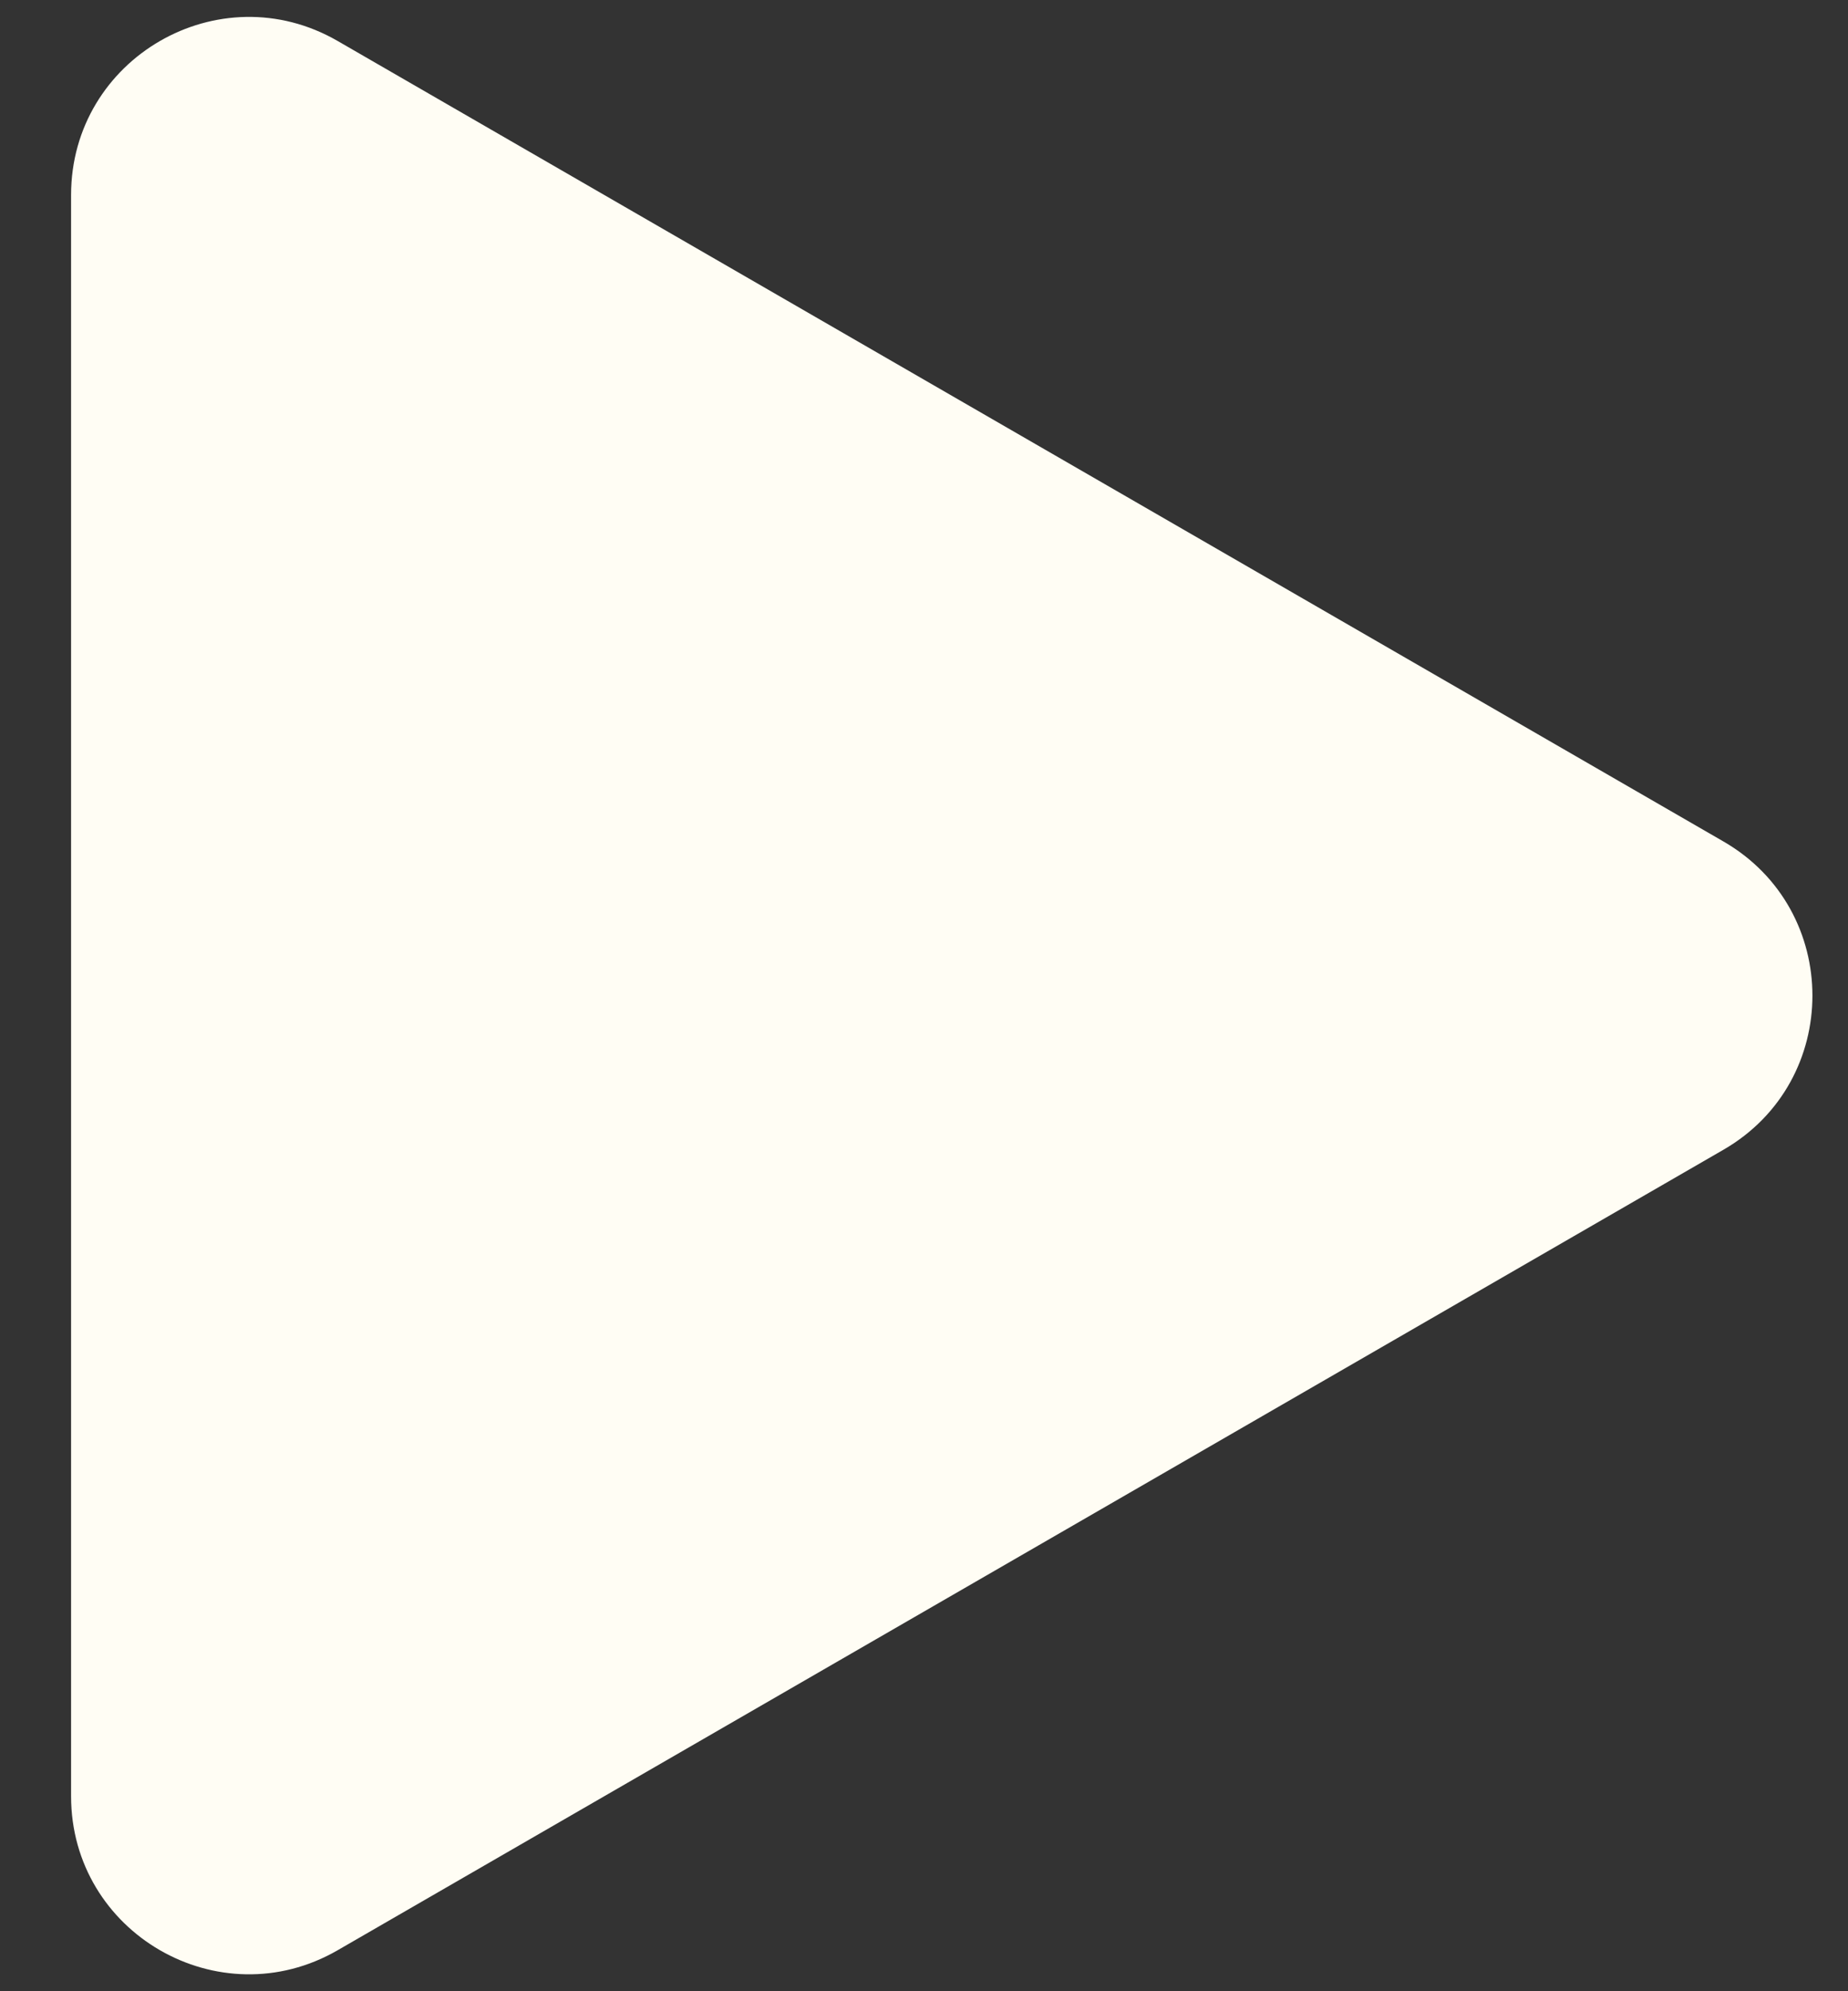 <svg width="13" height="14" viewBox="0 0 13 14" fill="none" xmlns="http://www.w3.org/2000/svg">
<rect x="0" y="0" width="13" height="14" fill="#333333" stroke="none"/>
<path d="M12.125 5.917C12.958 6.399 12.958 7.601 12.125 8.083L2.375 13.712C1.542 14.193 0.5 13.591 0.5 12.629L0.5 1.371C0.5 0.409 1.542 -0.193 2.375 0.288L12.125 5.917Z" fill="#FFFDF4"/>
</svg>

